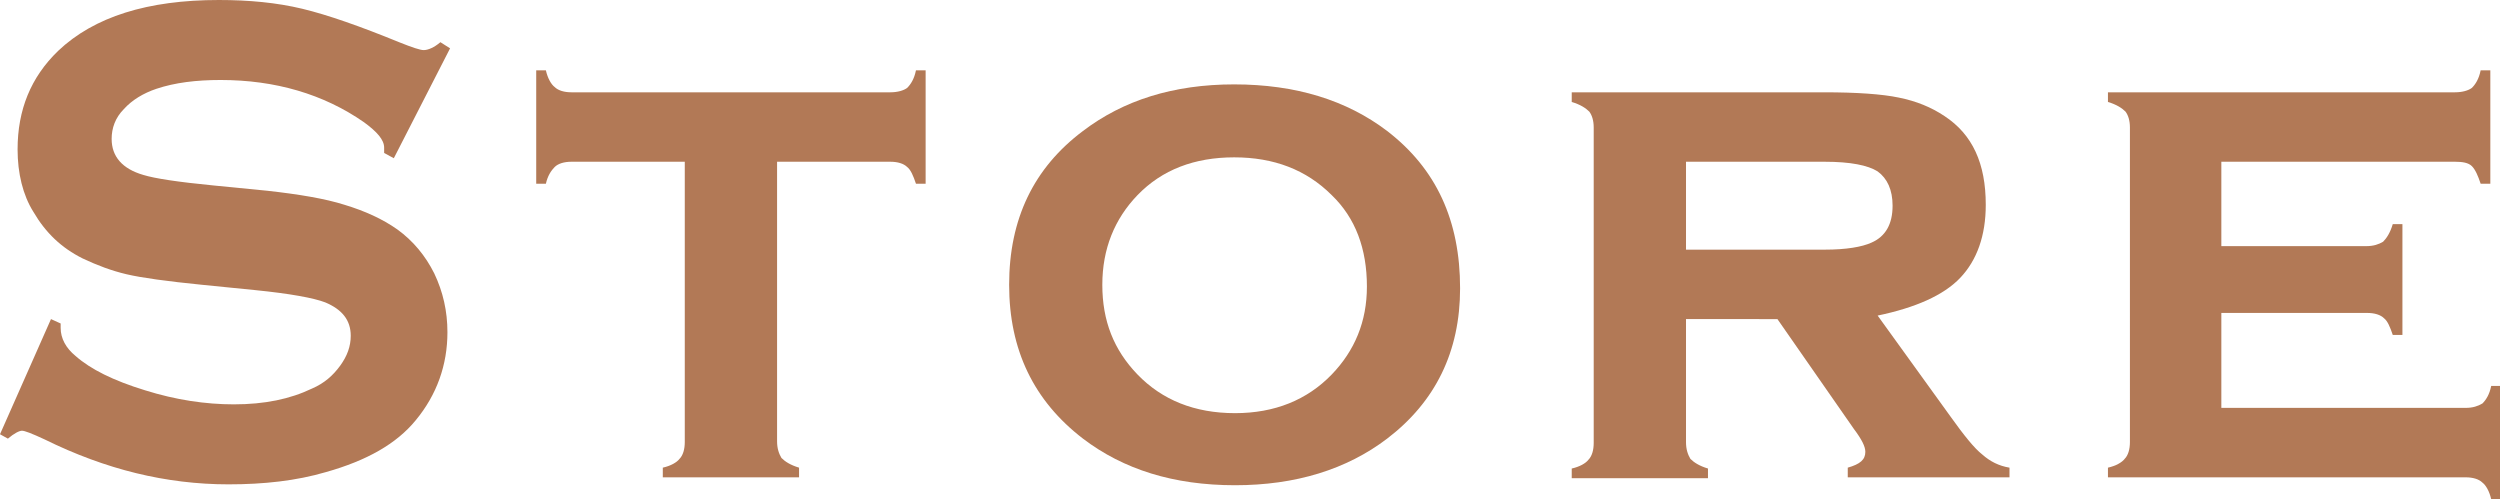<?xml version="1.0" encoding="utf-8"?>
<!-- Generator: Adobe Illustrator 22.0.0, SVG Export Plug-In . SVG Version: 6.00 Build 0)  -->
<svg version="1.1" id="レイヤー_1" xmlns="http://www.w3.org/2000/svg" xmlns:xlink="http://www.w3.org/1999/xlink" x="0px"
	 y="0px" viewBox="0 0 284.4 56.8" style="enable-background:new 0 0 284.4 56.8;" xml:space="preserve">
<style type="text/css">
	.st0{fill:#B27956;}
</style>
<g>
	<g>
		<path class="st0" d="M51.2,5.5L44.8,18l-1.1-0.6c0-0.3,0-0.5,0-0.6c0-0.9-0.8-1.8-2.3-2.9c-4.6-3.2-10.1-4.8-16.3-4.8
			c-2.8,0-5.2,0.3-7.3,1c-1.5,0.5-2.8,1.3-3.7,2.3c-1,1-1.4,2.2-1.4,3.4c0,2,1.2,3.4,3.6,4.1c1.3,0.4,3.9,0.8,8,1.2l6.1,0.6
			c3.6,0.4,6.6,0.9,8.8,1.6c2.3,0.7,4.3,1.6,6,2.8c1.8,1.3,3.2,3,4.2,5c1,2.1,1.5,4.3,1.5,6.7c0,3.7-1.2,7.1-3.6,10
			c-2.2,2.7-5.6,4.6-10.2,5.9c-3.4,1-7.1,1.4-11.1,1.4c-7.1,0-14-1.7-20.9-5.1c-1.5-0.7-2.3-1-2.6-1c-0.3,0-0.9,0.3-1.6,0.9L0,49.4
			l5.8-13.1l1.1,0.5c0,0.2,0,0.4,0,0.5c0,1.2,0.6,2.3,1.7,3.2c1.7,1.5,4.3,2.8,7.9,3.9c3.5,1.1,6.9,1.6,10.1,1.6
			c3.5,0,6.4-0.6,8.9-1.8c1.4-0.6,2.4-1.5,3.2-2.6c0.8-1.1,1.2-2.2,1.2-3.4c0-1.8-1-3-2.9-3.8c-1.3-0.5-4-1-8-1.4l-6-0.6
			c-4-0.4-6.9-0.8-8.6-1.2c-1.7-0.4-3.3-1-5-1.8c-2.4-1.2-4.2-2.9-5.6-5.3C2.6,22.2,2,19.7,2,17c0-4.5,1.5-8.2,4.6-11.2
			C10.7,1.9,16.8,0,24.9,0c3.4,0,6.6,0.3,9.5,1c2.9,0.7,6.6,2,11,3.8c1.5,0.6,2.4,0.9,2.8,0.9c0.5,0,1.2-0.3,1.9-0.9L51.2,5.5z"/>
		<path class="st0" d="M88.4,18.4v31.8c0,0.8,0.2,1.4,0.5,1.9c0.4,0.4,1,0.8,2,1.1v1.1H75.4v-1.1c0.9-0.2,1.6-0.6,1.9-1
			c0.4-0.4,0.6-1.1,0.6-1.9V18.4H65c-0.8,0-1.5,0.2-1.9,0.6c-0.4,0.4-0.8,1-1,1.9H61V8h1.1c0.2,0.9,0.6,1.6,1,1.9
			c0.4,0.4,1.1,0.6,1.9,0.6h36.3c0.8,0,1.5-0.2,1.9-0.5c0.4-0.4,0.8-1,1-2h1.1v12.9h-1.1c-0.3-0.9-0.6-1.6-1-1.9
			c-0.4-0.4-1.1-0.6-1.9-0.6H88.4z"/>
		<path class="st0" d="M140.4,9.6c7,0,12.8,1.8,17.4,5.3c5.6,4.3,8.3,10.2,8.3,17.9c0,7.2-2.8,12.9-8.3,17.1
			c-4.6,3.5-10.4,5.3-17.3,5.3c-7,0-12.7-1.8-17.3-5.3c-5.6-4.3-8.4-10.1-8.4-17.5c0-7.5,2.8-13.3,8.4-17.5
			C127.8,11.4,133.5,9.6,140.4,9.6z M140.4,17.9c-4.5,0-8.2,1.4-11,4.3c-2.6,2.7-4,6.1-4,10.2c0,4.1,1.3,7.4,4,10.2
			c2.8,2.9,6.5,4.4,11.1,4.4c4.5,0,8.2-1.5,11-4.4c2.6-2.7,4-6,4-10c0-4.3-1.3-7.8-4-10.4C148.6,19.3,144.9,17.9,140.4,17.9z"/>
		<path class="st0" d="M191.8,36.3v14c0,0.8,0.2,1.4,0.5,1.9c0.4,0.4,1,0.8,2,1.1v1.1h-15.5v-1.1c0.9-0.2,1.6-0.6,1.9-1
			c0.4-0.4,0.6-1.1,0.6-1.9V14.5c0-0.8-0.2-1.4-0.5-1.8c-0.4-0.4-1-0.8-2-1.1v-1.1h28.7c3.7,0,6.6,0.2,8.5,0.6
			c2,0.4,3.7,1.1,5.2,2.1c3.2,2.1,4.7,5.4,4.7,10.1c0,3.5-1,6.3-2.9,8.3c-1.9,2-5.1,3.4-9.4,4.3l8.3,11.5c1.5,2.1,2.7,3.6,3.6,4.3
			c0.9,0.8,1.9,1.3,3.1,1.5v1.1h-18.4v-1.1c1.4-0.4,2-0.9,2-1.8c0-0.6-0.4-1.4-1.3-2.6l-8.7-12.5H191.8z M191.8,28.4h15.8
			c2.4,0,4.2-0.3,5.3-0.8c1.6-0.7,2.4-2.1,2.4-4.2c0-1.8-0.6-3.1-1.7-3.9c-1.1-0.7-3.1-1.1-6-1.1h-15.8V28.4z"/>
		<path class="st0" d="M252.7,35.7v10.7h27.8c0.8,0,1.4-0.2,1.9-0.5c0.4-0.4,0.8-1,1-2h1.1v12.9h-1.1c-0.2-0.9-0.6-1.6-1-1.9
			c-0.4-0.4-1.1-0.6-1.9-0.6h-40.7v-1.1c0.9-0.2,1.6-0.6,1.9-1c0.4-0.4,0.6-1.1,0.6-1.9V14.5c0-0.8-0.2-1.4-0.5-1.8
			c-0.4-0.4-1-0.8-2-1.1v-1.1h39.5c0.8,0,1.5-0.2,1.9-0.5c0.4-0.4,0.8-1,1-2h1.1v12.9h-1.1c-0.3-0.9-0.6-1.6-1-2
			c-0.4-0.4-1.1-0.5-1.9-0.5h-26.6V28h16.5c0.8,0,1.4-0.2,1.9-0.5c0.4-0.4,0.8-1,1.1-2h1.1v12.6h-1.1c-0.3-0.9-0.6-1.6-1-1.9
			c-0.4-0.4-1.1-0.6-1.9-0.6H252.7z"/>
	</g>
</g>
</svg>
